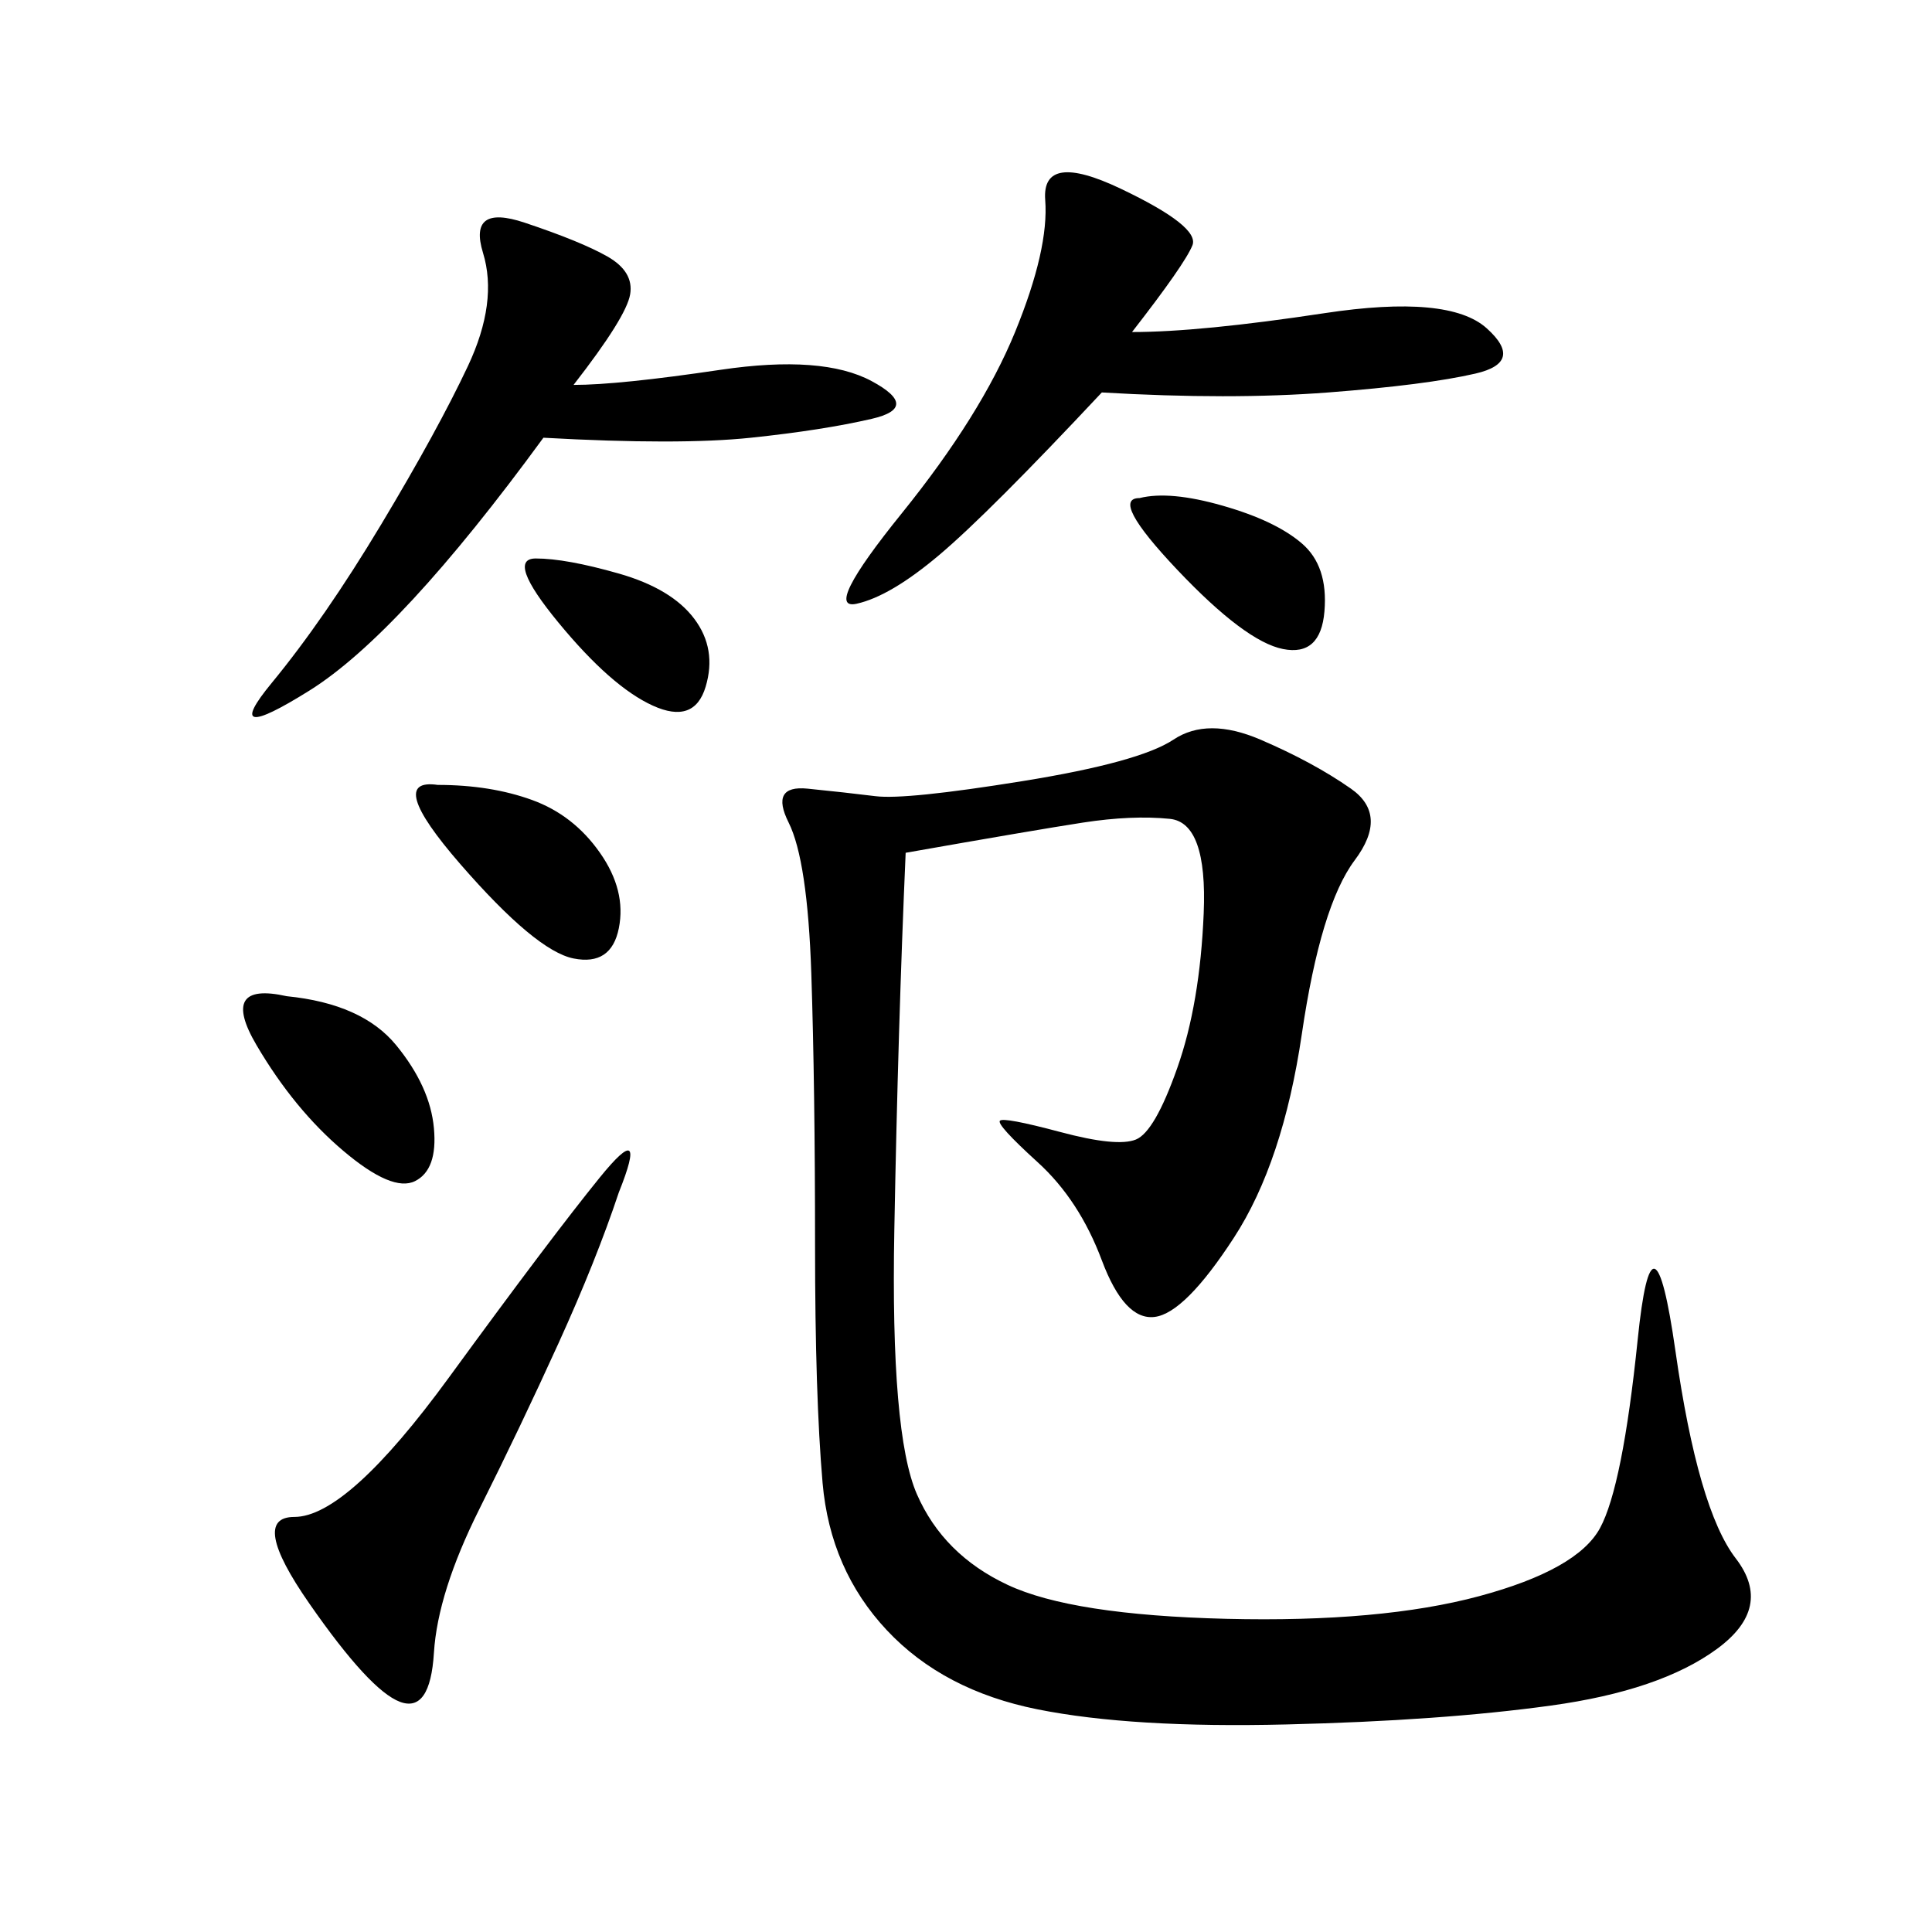 <svg xmlns="http://www.w3.org/2000/svg" xmlns:xlink="http://www.w3.org/1999/xlink" width="300" height="300"><path d="M140.63 132.42Q139.45 159.38 138.87 191.02Q138.28 222.66 142.38 232.03Q146.48 241.41 156.45 246.09Q166.41 250.78 190.43 251.37Q214.45 251.95 229.69 247.85Q244.92 243.75 248.44 237.30Q251.95 230.86 254.30 208.01Q256.64 185.16 260.16 209.77Q263.67 234.38 269.53 241.99Q275.39 249.61 266.60 256.05Q257.81 262.50 240.82 264.84Q223.83 267.19 199.80 267.77Q175.78 268.36 161.13 265.43Q146.48 262.50 137.70 253.13Q128.91 243.75 127.73 230.27Q126.56 216.80 126.56 193.36L126.56 193.36Q126.56 168.75 125.98 151.17Q125.39 133.59 122.46 127.73Q119.53 121.88 125.39 122.46Q131.25 123.05 135.94 123.63Q140.63 124.22 158.79 121.29Q176.95 118.36 182.23 114.84Q187.50 111.33 195.70 114.84Q203.91 118.36 209.77 122.46Q215.63 126.56 210.35 133.59Q205.08 140.63 202.15 160.55Q199.22 180.47 191.60 192.19Q183.98 203.91 179.30 204.49Q174.61 205.08 171.09 195.70Q167.58 186.33 161.13 180.47Q154.69 174.61 155.27 174.02Q155.86 173.44 164.65 175.78Q173.44 178.13 176.37 176.95Q179.30 175.78 182.81 165.82Q186.33 155.86 186.91 141.80Q187.50 127.73 181.64 127.15Q175.78 126.56 168.16 127.73Q160.55 128.91 140.63 132.42L140.63 132.42ZM175.78 51.56Q186.33 51.56 205.66 48.63Q225 45.70 230.86 50.98Q236.72 56.25 229.10 58.01Q221.48 59.77 206.25 60.94Q191.02 62.11 171.09 60.94L171.09 60.94Q153.52 79.69 145.90 86.13Q138.28 92.58 133.01 93.75Q127.73 94.92 140.04 79.69Q152.34 64.45 157.62 51.56Q162.89 38.67 162.30 31.05Q161.72 23.44 174.02 29.30Q186.33 35.16 185.16 38.09Q183.98 41.02 175.78 51.56L175.78 51.56ZM89.06 59.77Q96.09 59.77 111.91 57.42Q127.73 55.08 135.35 59.18Q142.97 63.28 135.35 65.04Q127.73 66.80 116.60 67.97Q105.47 69.14 84.38 67.97L84.38 67.97Q62.11 98.44 48.05 107.23Q33.98 116.02 42.19 106.05Q50.39 96.09 59.18 81.45Q67.97 66.80 72.66 56.84Q77.34 46.88 75 39.26Q72.66 31.64 81.45 34.57Q90.23 37.50 94.34 39.84Q98.44 42.19 97.85 45.70Q97.27 49.22 89.06 59.77L89.06 59.77ZM96.09 185.16Q92.58 195.70 86.72 208.59Q80.86 221.48 74.41 234.38Q67.97 247.27 67.38 256.64Q66.80 266.02 62.11 264.26Q57.42 262.50 48.05 249.02Q38.67 235.55 45.70 235.55L45.70 235.55Q53.91 235.55 69.73 213.87Q85.55 192.19 93.16 182.81Q100.78 173.44 96.09 185.16L96.09 185.16ZM44.53 154.69Q56.25 155.86 61.52 162.30Q66.80 168.75 67.38 175.20Q67.97 181.64 64.45 183.40Q60.94 185.16 53.32 178.71Q45.70 172.27 39.84 162.30Q33.98 152.34 44.53 154.69L44.53 154.69ZM67.97 121.88Q76.17 121.88 82.62 124.22Q89.06 126.56 93.16 132.42Q97.27 138.28 96.09 144.14Q94.92 150 89.06 148.83Q83.20 147.66 71.48 134.18Q59.77 120.70 67.97 121.88L67.97 121.88ZM176.95 77.34Q181.64 76.17 189.84 78.52Q198.05 80.86 202.15 84.38Q206.25 87.89 205.66 94.92Q205.08 101.95 199.22 100.78Q193.36 99.61 182.81 88.48Q172.27 77.34 176.95 77.34L176.95 77.34ZM83.20 86.72Q87.89 86.72 96.09 89.06Q104.30 91.41 107.81 96.09Q111.33 100.78 109.57 106.64Q107.81 112.50 101.37 109.57Q94.92 106.64 86.72 96.68Q78.52 86.72 83.20 86.72L83.20 86.72Z"/></svg>